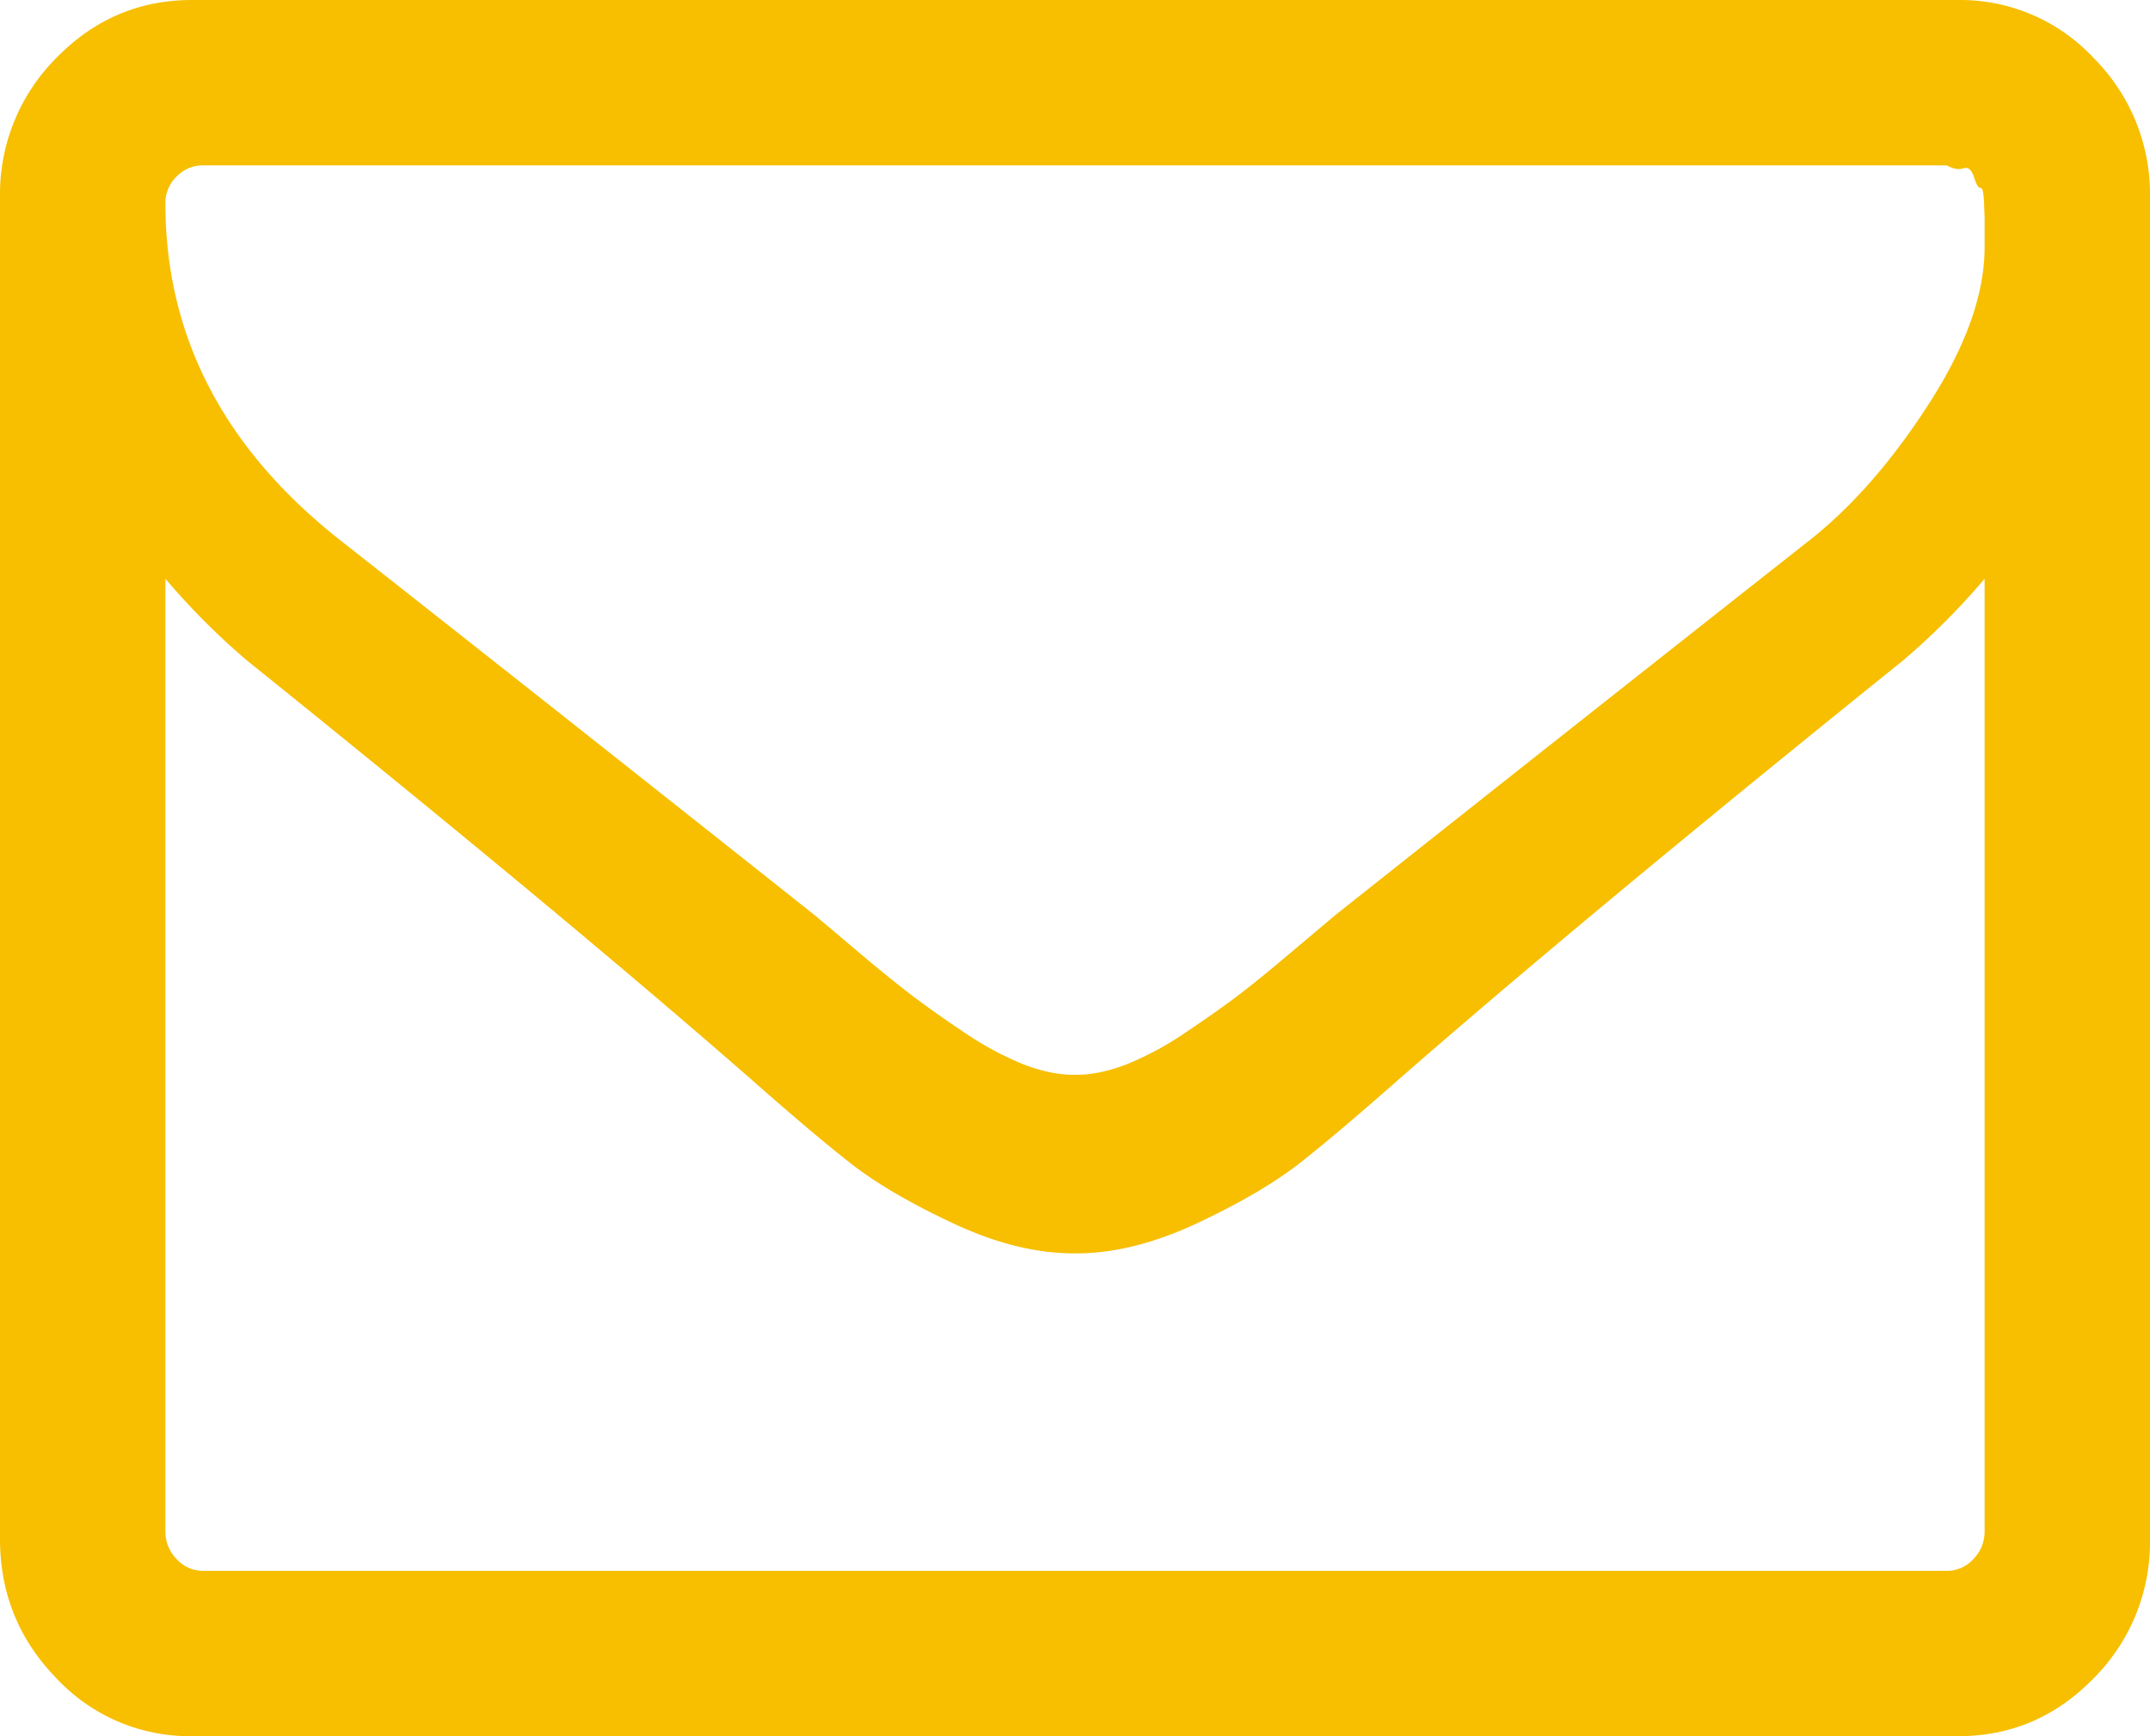 <svg xmlns="http://www.w3.org/2000/svg" width="26" height="21" viewBox="0 0 26 21"><path fill="#F7BF00" fill-rule="evenodd" d="M24 2.83v.158c0 .564-.222 1.192-.666 1.884-.444.692-.924 1.244-1.44 1.654a2163.212 2163.212 0 0 0-5.743 4.54l-.502.423c-.276.234-.496.413-.658.537-.163.125-.375.275-.638.452a3.822 3.822 0 0 1-.723.393c-.22.086-.425.129-.616.129h-.028c-.191 0-.396-.043-.616-.129a3.816 3.816 0 0 1-.723-.393 13.179 13.179 0 0 1-.638-.452 18.203 18.203 0 0 1-.659-.537 151.94 151.94 0 0 0-.501-.422c-1.986-1.576-3.9-3.09-5.744-4.54C2.702 5.418 2 4.062 2 2.457a.44.44 0 0 1 .136-.322A.44.44 0 0 1 2.458 2h21.084c.076.043.143.055.2.036.058-.02.1.016.13.107.028.09.054.134.078.13.024-.006.038.054.043.178l.007.187v.193zm0 15.69c0 .13-.045.243-.136.338a.43.43 0 0 1-.322.142H2.458a.43.43 0 0 1-.322-.142A.472.472 0 0 1 2 18.52V7c.306.36.635.69.988.99 2.56 2.06 4.593 3.75 6.102 5.07.487.43.883.765 1.189 1.005.305.24.718.483 1.239.728.52.245 1.01.367 1.468.367h.028c.459 0 .948-.122 1.468-.367.521-.245.934-.488 1.24-.728.305-.24.701-.575 1.188-1.005 1.51-1.32 3.543-3.01 6.102-5.07.353-.3.683-.63.988-.99v11.52zM25.318.701A2.205 2.205 0 0 0 23.678 0H2.322C1.683 0 1.137.234.681.701A2.33 2.33 0 0 0 0 2.386v16.228c0 .656.227 1.218.682 1.685a2.204 2.204 0 0 0 1.64.701h21.357c.638 0 1.184-.233 1.64-.701A2.33 2.33 0 0 0 26 18.614V2.386a2.33 2.33 0 0 0-.682-1.685z"/></svg>